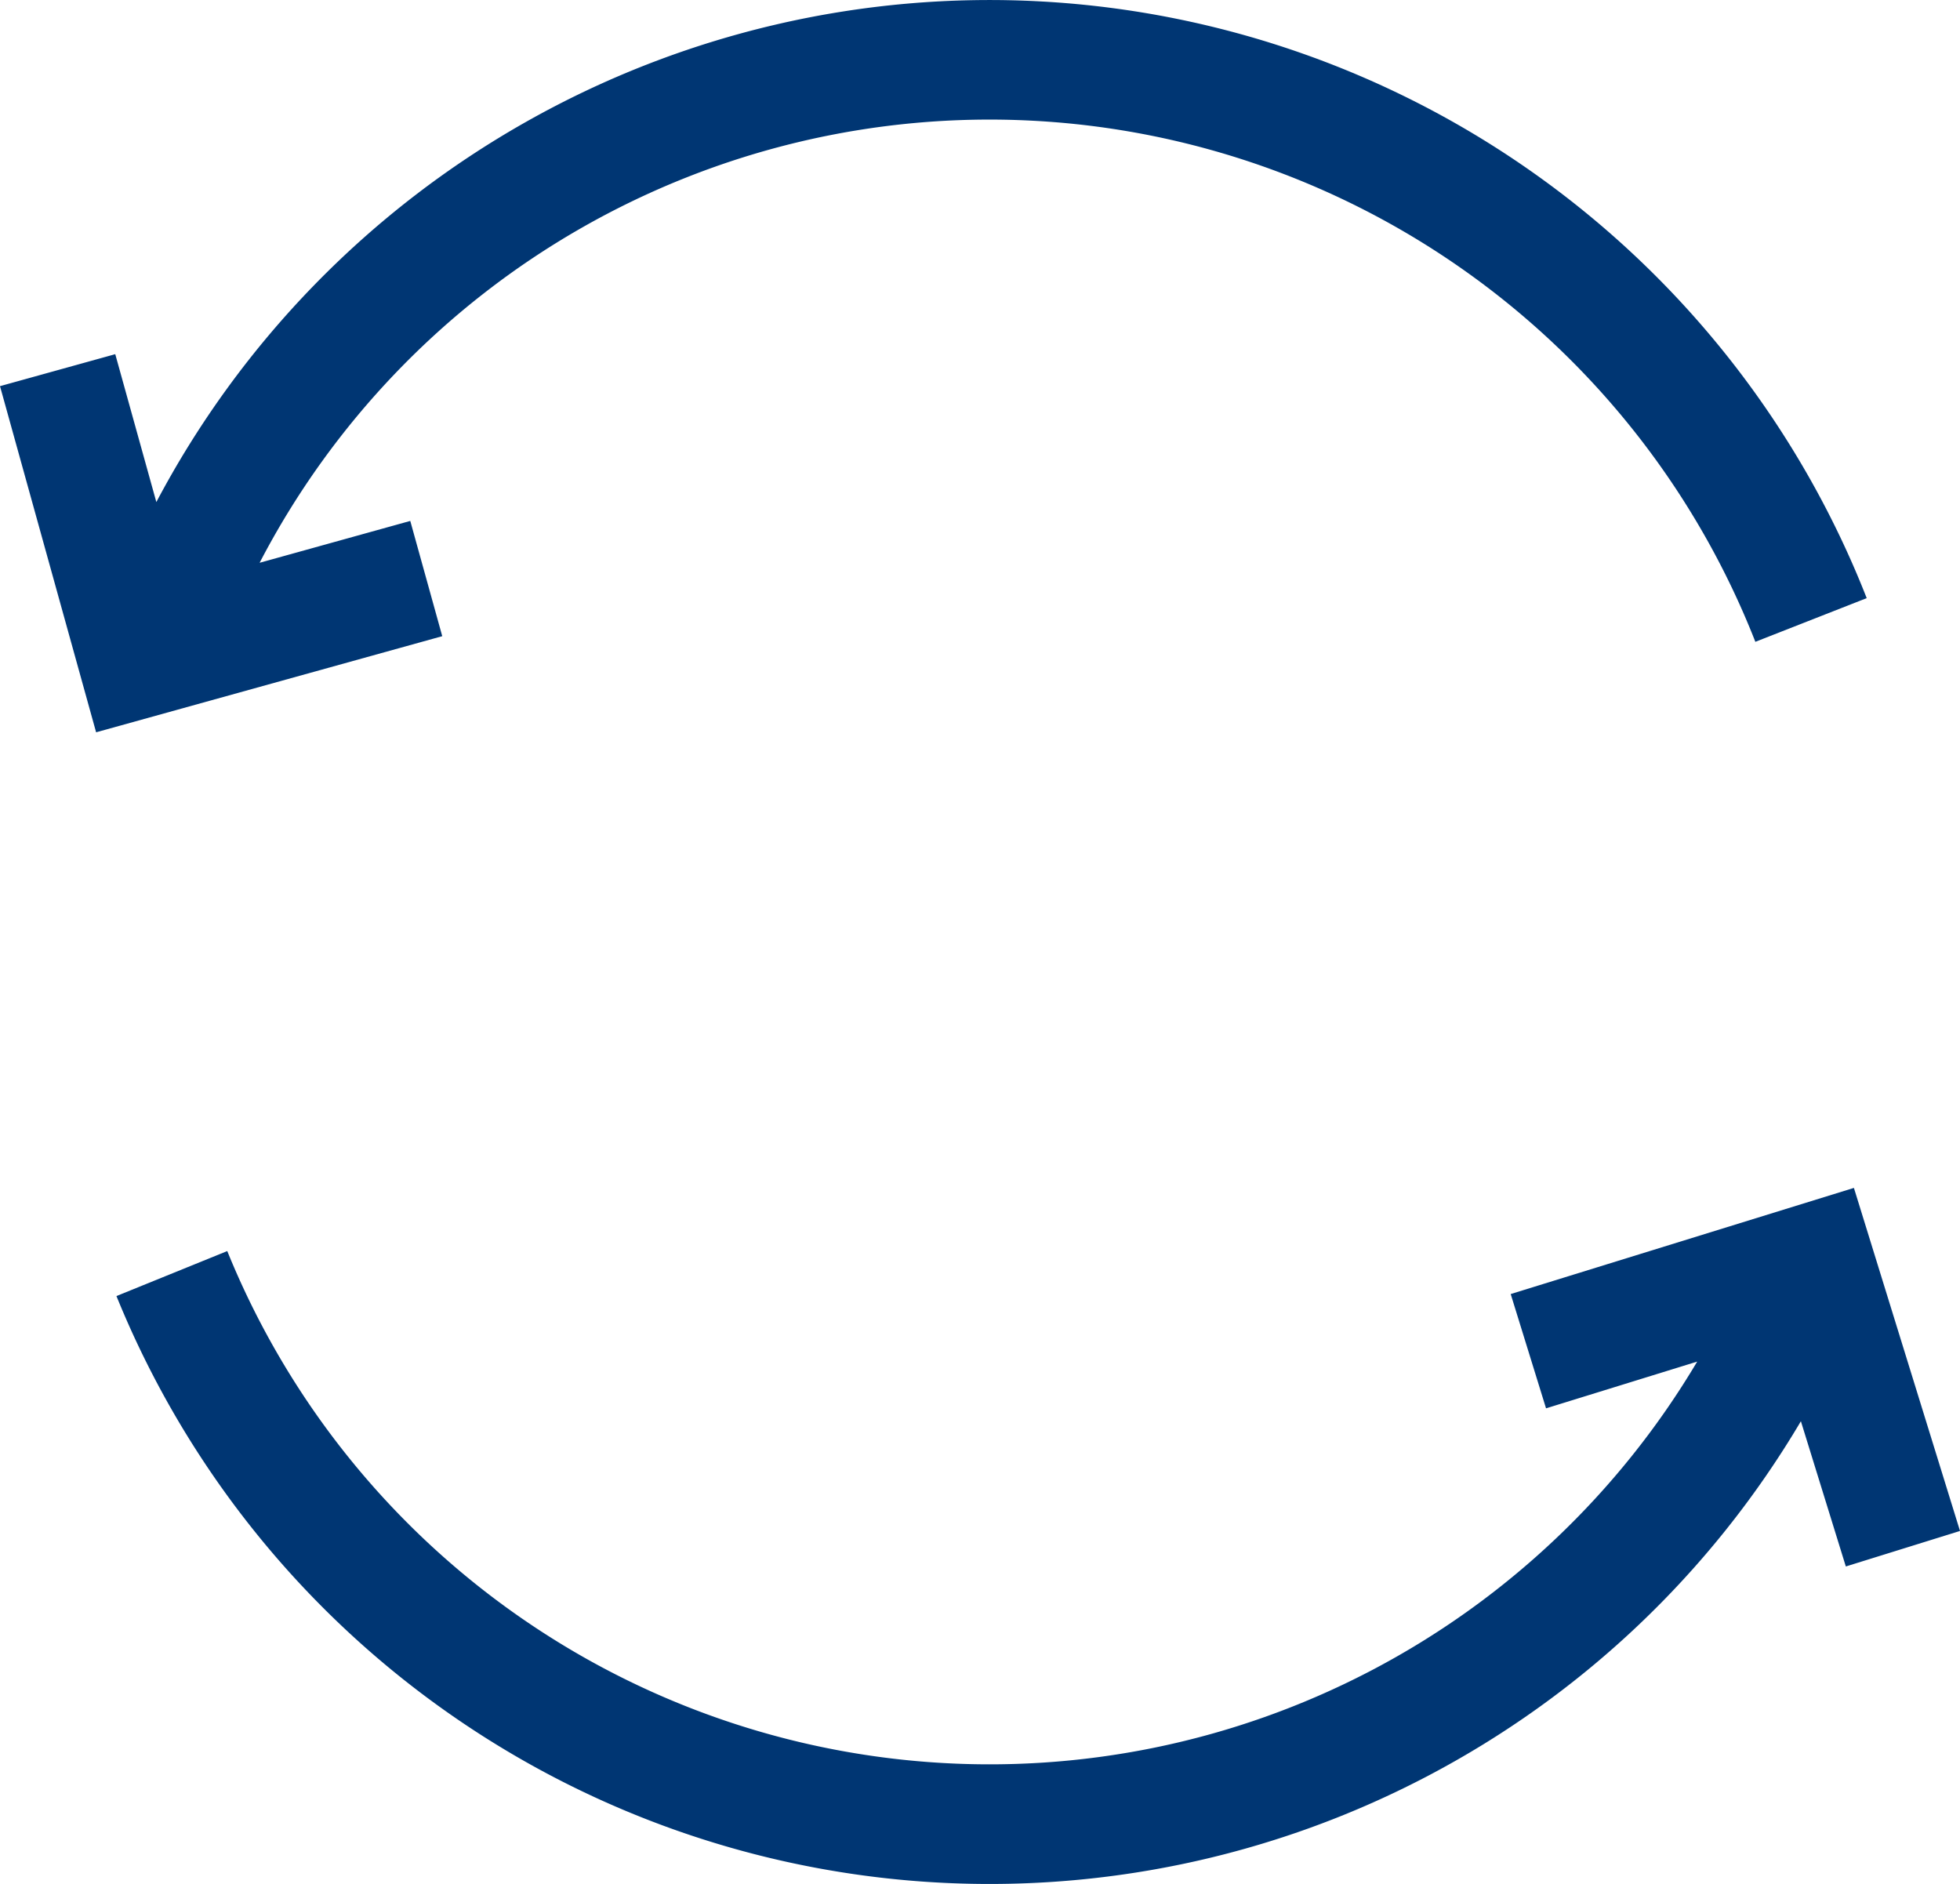 <svg xmlns="http://www.w3.org/2000/svg" xmlns:xlink="http://www.w3.org/1999/xlink" width="36.155" height="34.752" viewBox="0 0 36.155 34.752">
  <defs>
    <clipPath id="clip-path">
      <rect width="36.155" height="34.752" fill="none"/>
    </clipPath>
    <clipPath id="clip-path-2">
      <rect id="Rectangle_11084" data-name="Rectangle 11084" width="36.155" height="34.752" transform="translate(0 0)" fill="#003673"/>
    </clipPath>
  </defs>
  <g id="refresh" clip-path="url(#clip-path)">
    <g id="refresh-2" data-name="refresh" transform="translate(0 0.001)">
      <g id="Group_89728" data-name="Group 89728" transform="translate(0 -0.001)" clip-path="url(#clip-path-2)">
        <path id="Path_69001" data-name="Path 69001" d="M49.957,169.1,48,162.772l-6.331,1.958.652,2.108,2.788-.862a15.179,15.179,0,0,1-27.115-2.039l-2.044.83a17.385,17.385,0,0,0,31.072,2.309l.829,2.679Z" transform="translate(-13.802 -140.86)" fill="#003673"/>
        <path id="Path_69002" data-name="Path 69002" d="M7.568,9.608l-2.779.772a15.175,15.175,0,0,1,27.591,1.458l2.054-.806A17.383,17.383,0,0,0,2.884,9.26L2.126,6.532,0,7.122l1.773,6.385,6.385-1.773Z" transform="translate(0 0.001)" fill="#003673"/>
      </g>
    </g>
  </g>
</svg>
